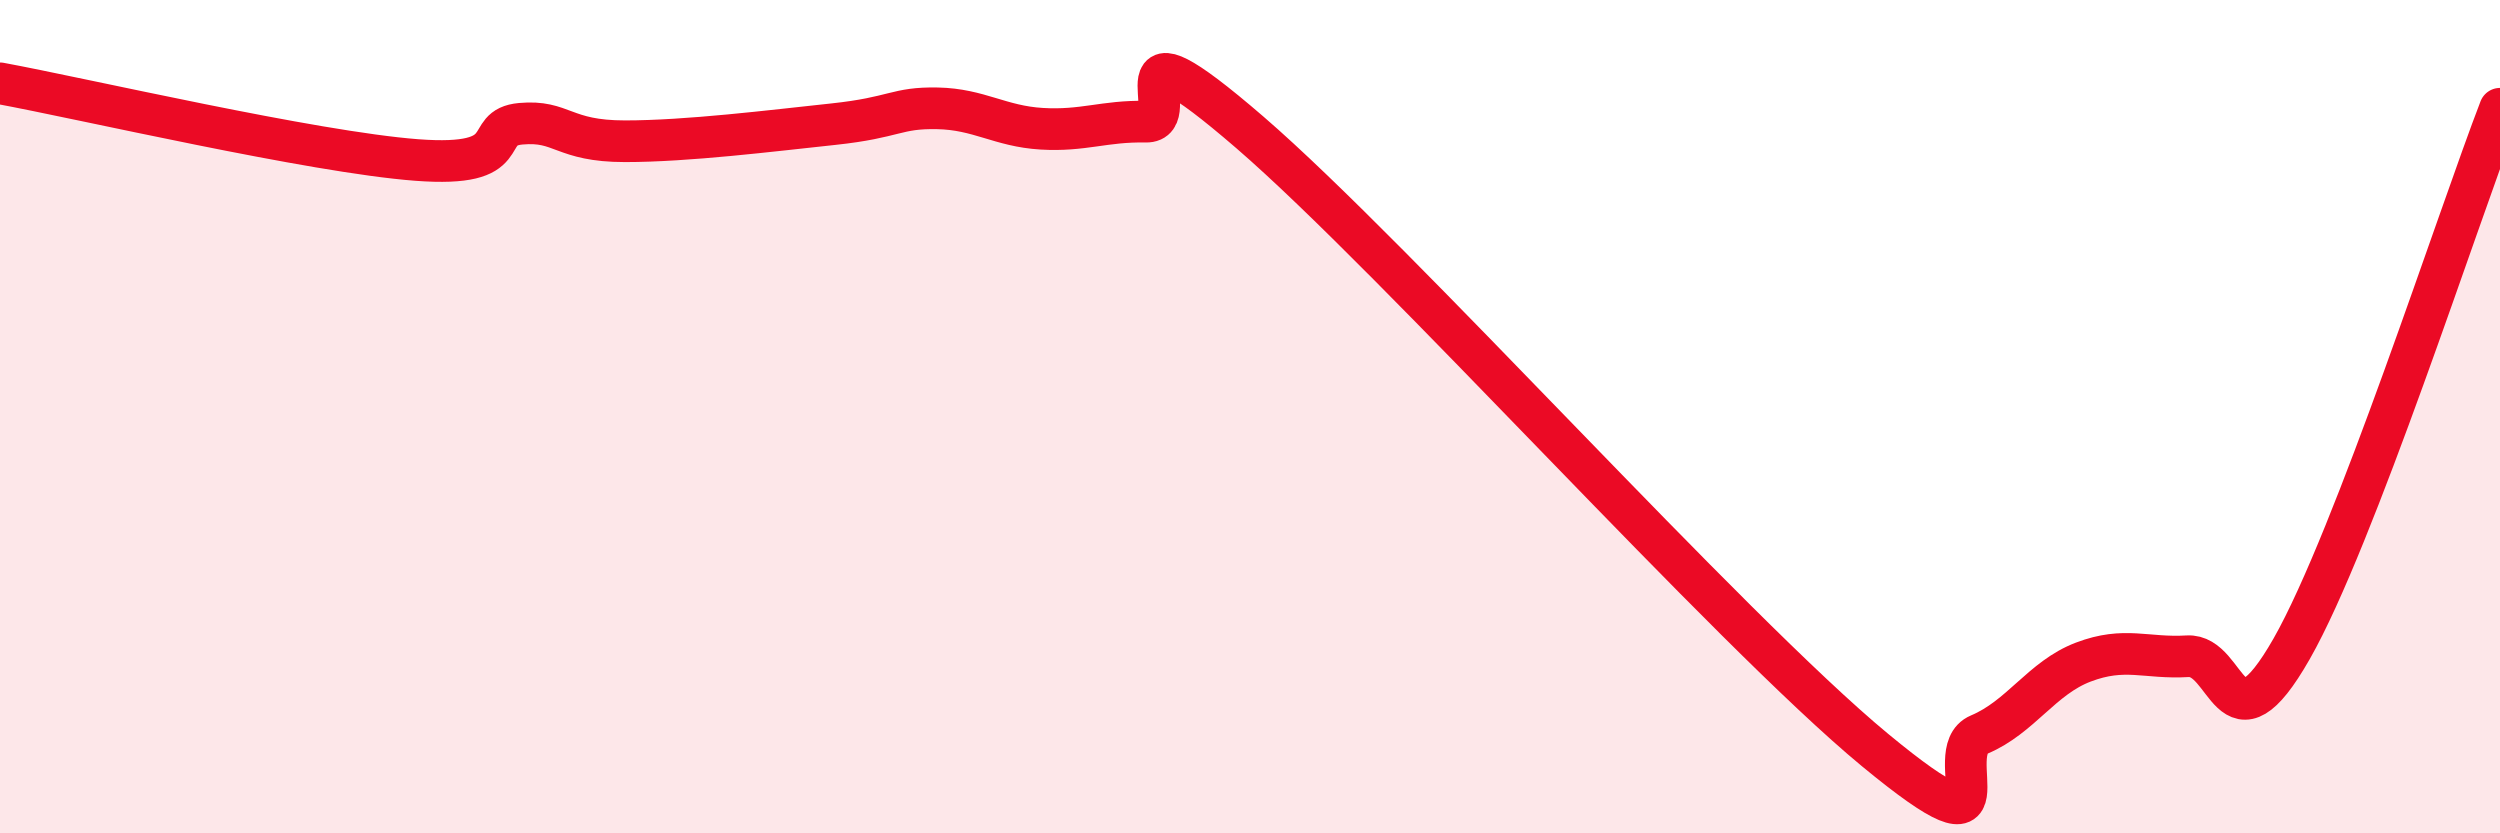 
    <svg width="60" height="20" viewBox="0 0 60 20" xmlns="http://www.w3.org/2000/svg">
      <path
        d="M 0,2 C 2,2.37 7.5,3.65 10,3.84 C 12.5,4.03 11.5,3.06 12.5,2.97 C 13.5,2.88 13.5,3.39 15,3.39 C 16.5,3.39 18.5,3.14 20,2.98 C 21.5,2.82 21.5,2.58 22.5,2.6 C 23.5,2.62 24,3.03 25,3.09 C 26,3.15 26.5,2.9 27.5,2.92 C 28.5,2.94 26.5,0.16 30,3.18 C 33.5,6.2 41.5,15.11 45,18 C 48.5,20.89 46.5,18.05 47.5,17.63 C 48.5,17.21 49,16.27 50,15.89 C 51,15.51 51.5,15.81 52.5,15.75 C 53.5,15.69 53.5,18.2 55,15.57 C 56.5,12.94 59,5.2 60,2.61L60 20L0 20Z"
        fill="#EB0A25"
        opacity="0.1"
        stroke-linecap="round"
        stroke-linejoin="round"
      />
      <path
        d="M 0,2 C 2,2.37 7.5,3.65 10,3.84 C 12.5,4.03 11.5,3.06 12.5,2.97 C 13.5,2.88 13.5,3.39 15,3.39 C 16.5,3.39 18.5,3.14 20,2.98 C 21.5,2.82 21.5,2.58 22.5,2.6 C 23.5,2.62 24,3.03 25,3.09 C 26,3.15 26.5,2.9 27.5,2.92 C 28.5,2.94 26.5,0.16 30,3.18 C 33.5,6.2 41.5,15.11 45,18 C 48.5,20.89 46.5,18.05 47.5,17.63 C 48.5,17.21 49,16.27 50,15.89 C 51,15.51 51.5,15.81 52.5,15.75 C 53.5,15.69 53.5,18.2 55,15.57 C 56.5,12.94 59,5.2 60,2.61"
        stroke="#EB0A25"
        stroke-width="1"
        fill="none"
        stroke-linecap="round"
        stroke-linejoin="round"
      />
    </svg>
  